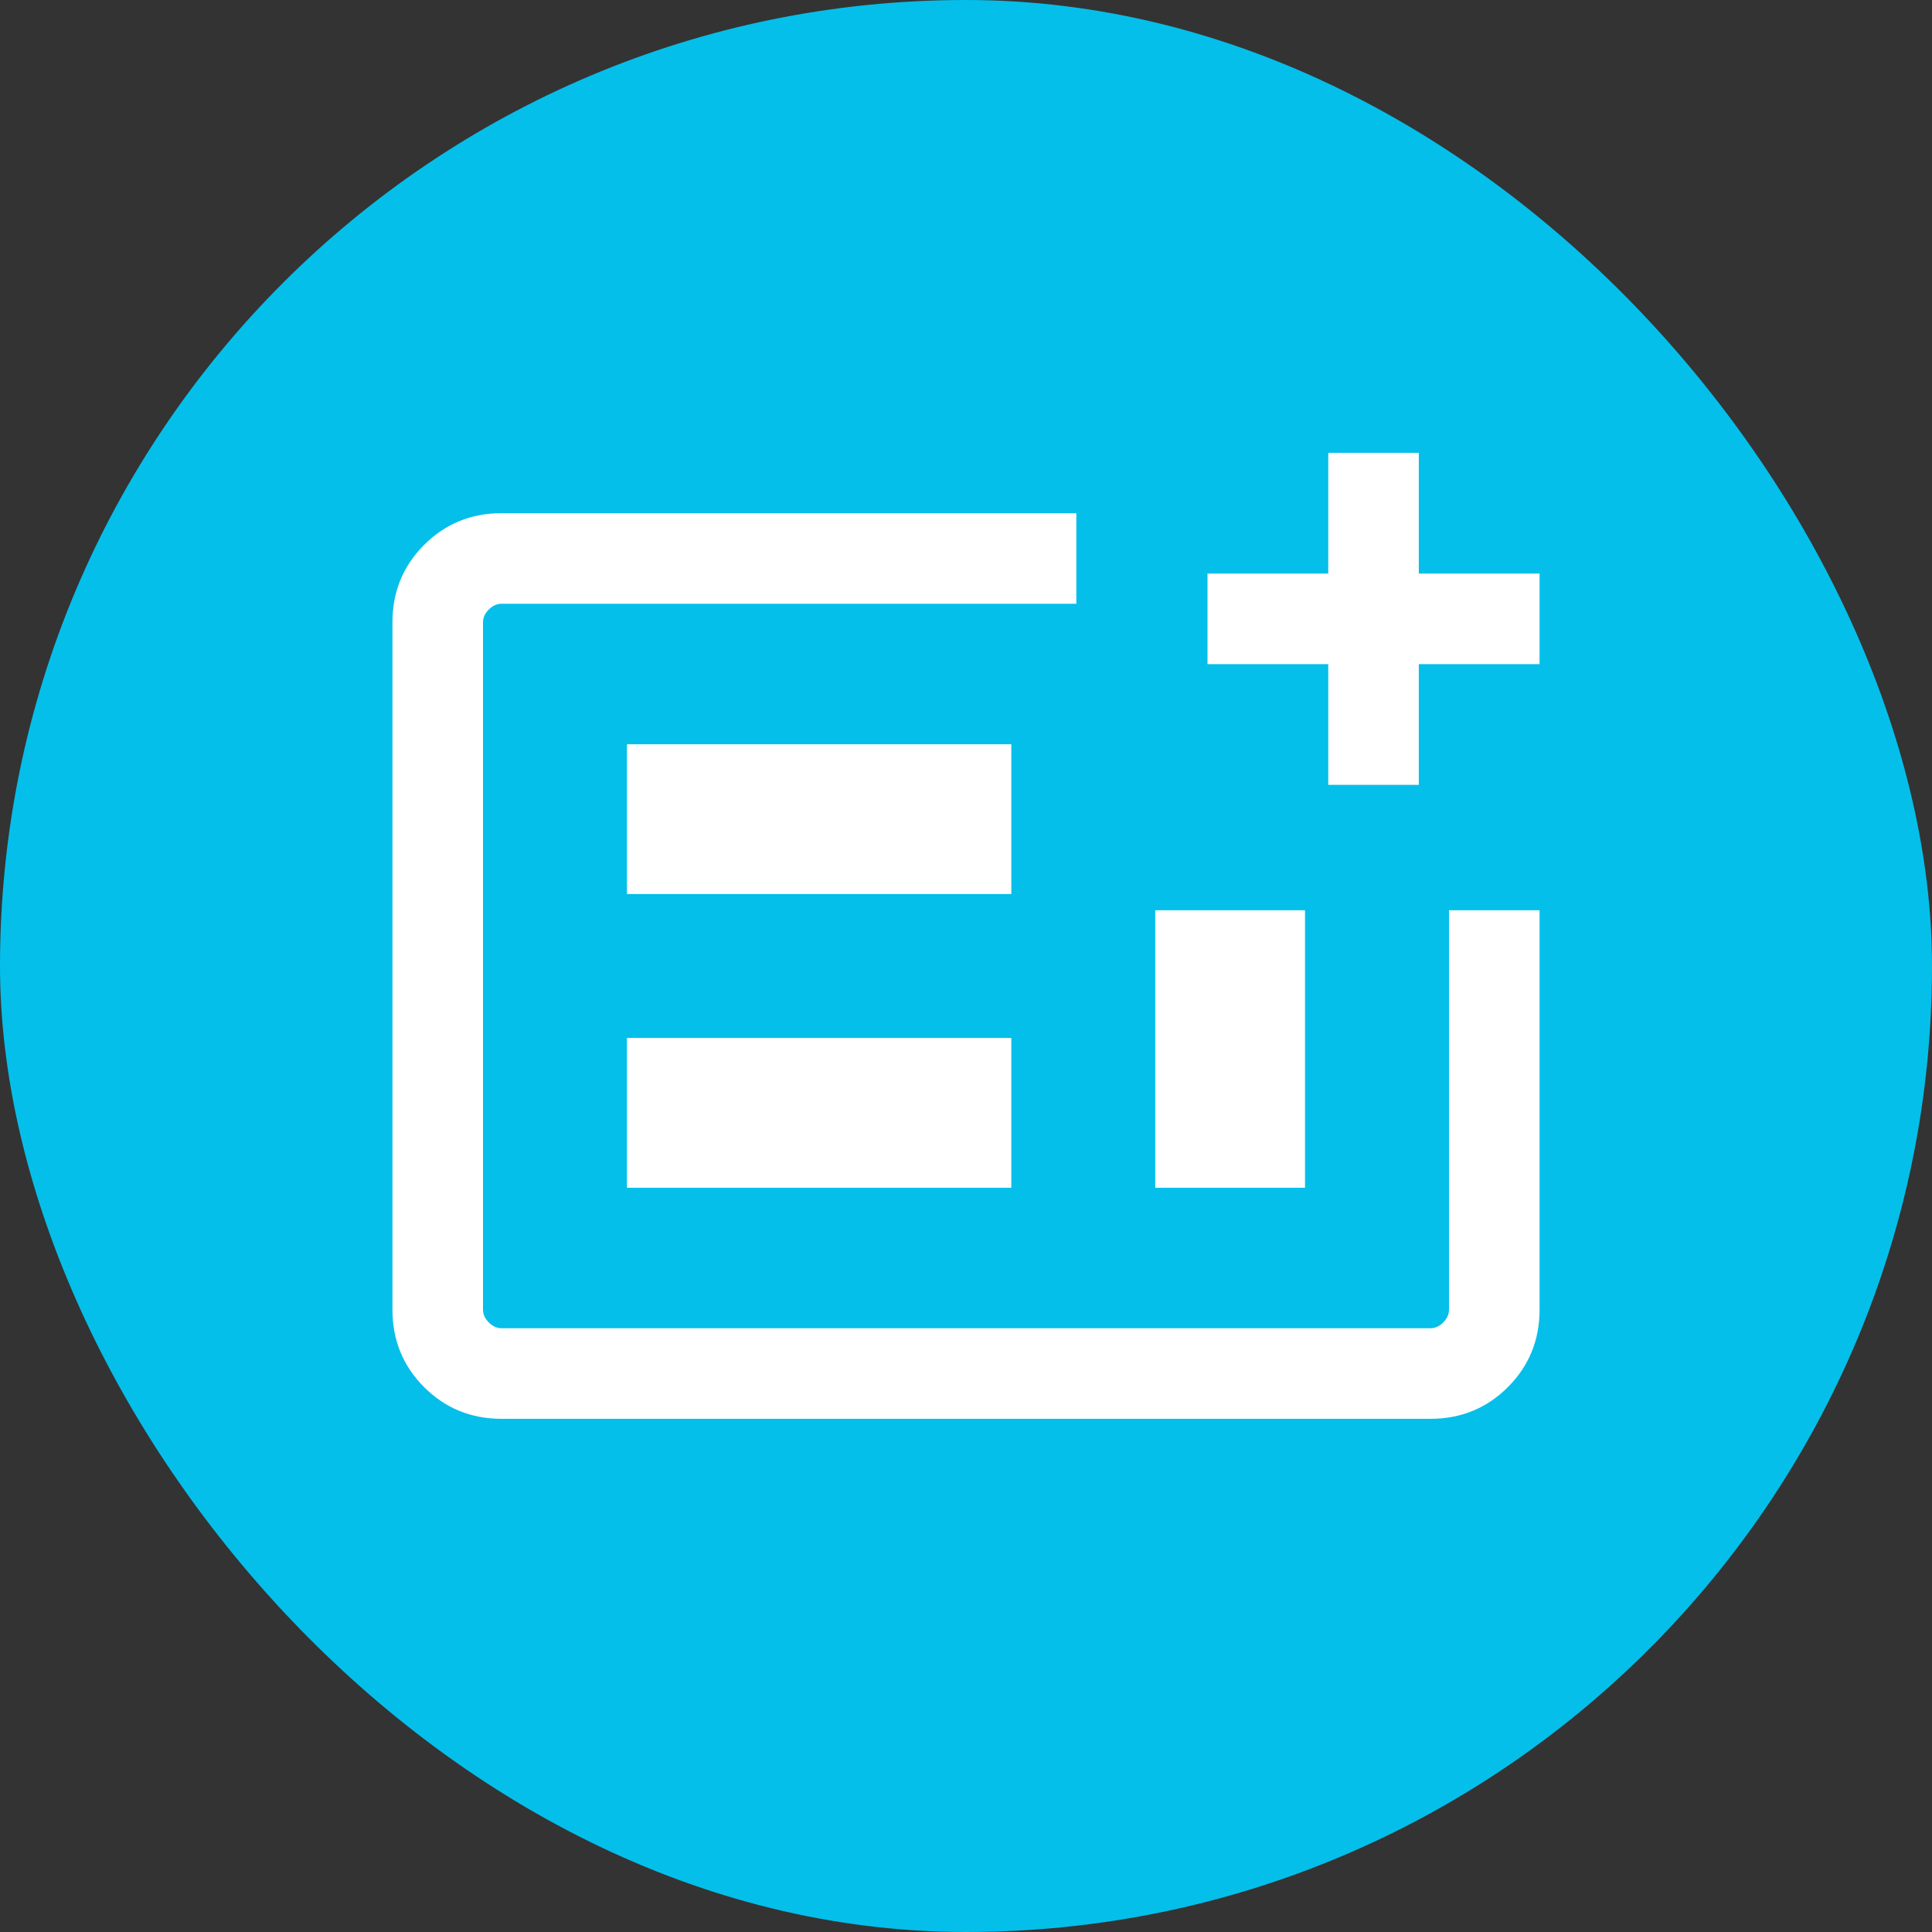 <svg width="40" height="40" viewBox="0 0 40 40" fill="none" xmlns="http://www.w3.org/2000/svg">
<rect x="0" y="0" width="40" height="40" fill="#333333" stroke="none"/>
<rect width="40" height="40" rx="20" fill="#04BFEA"/>
<mask id="mask0_8427_949" style="mask-type:alpha" maskUnits="userSpaceOnUse" x="5" y="5" width="30" height="30">
<rect x="5" y="5" width="30" height="30" fill="#D9D9D9"/>
</mask>
<g mask="url(#mask0_8427_949)">
<path d="M29.615 29.375H10.385C9.753 29.375 9.219 29.156 8.781 28.719C8.344 28.281 8.125 27.747 8.125 27.115V12.885C8.125 12.253 8.344 11.719 8.781 11.281C9.219 10.844 9.753 10.625 10.385 10.625H22.284V12.5H10.385C10.288 12.5 10.2 12.54 10.12 12.62C10.04 12.7 10 12.788 10 12.885V27.115C10 27.212 10.04 27.3 10.12 27.38C10.2 27.46 10.288 27.5 10.385 27.5H29.615C29.712 27.5 29.8 27.46 29.88 27.38C29.96 27.3 30 27.212 30 27.115V18.846H31.875V27.115C31.875 27.747 31.656 28.281 31.219 28.719C30.781 29.156 30.247 29.375 29.615 29.375ZM12.981 24.591H20.938V21.49H12.981V24.591ZM12.981 18.51H20.938V15.409H12.981V18.51ZM23.918 24.591H27.019V18.846H23.918V24.591ZM27.5 16.25V13.75H25V11.875H27.5V9.375H29.375V11.875H31.875V13.75H29.375V16.25H27.5Z" fill="white"/>
</g>
</svg>

